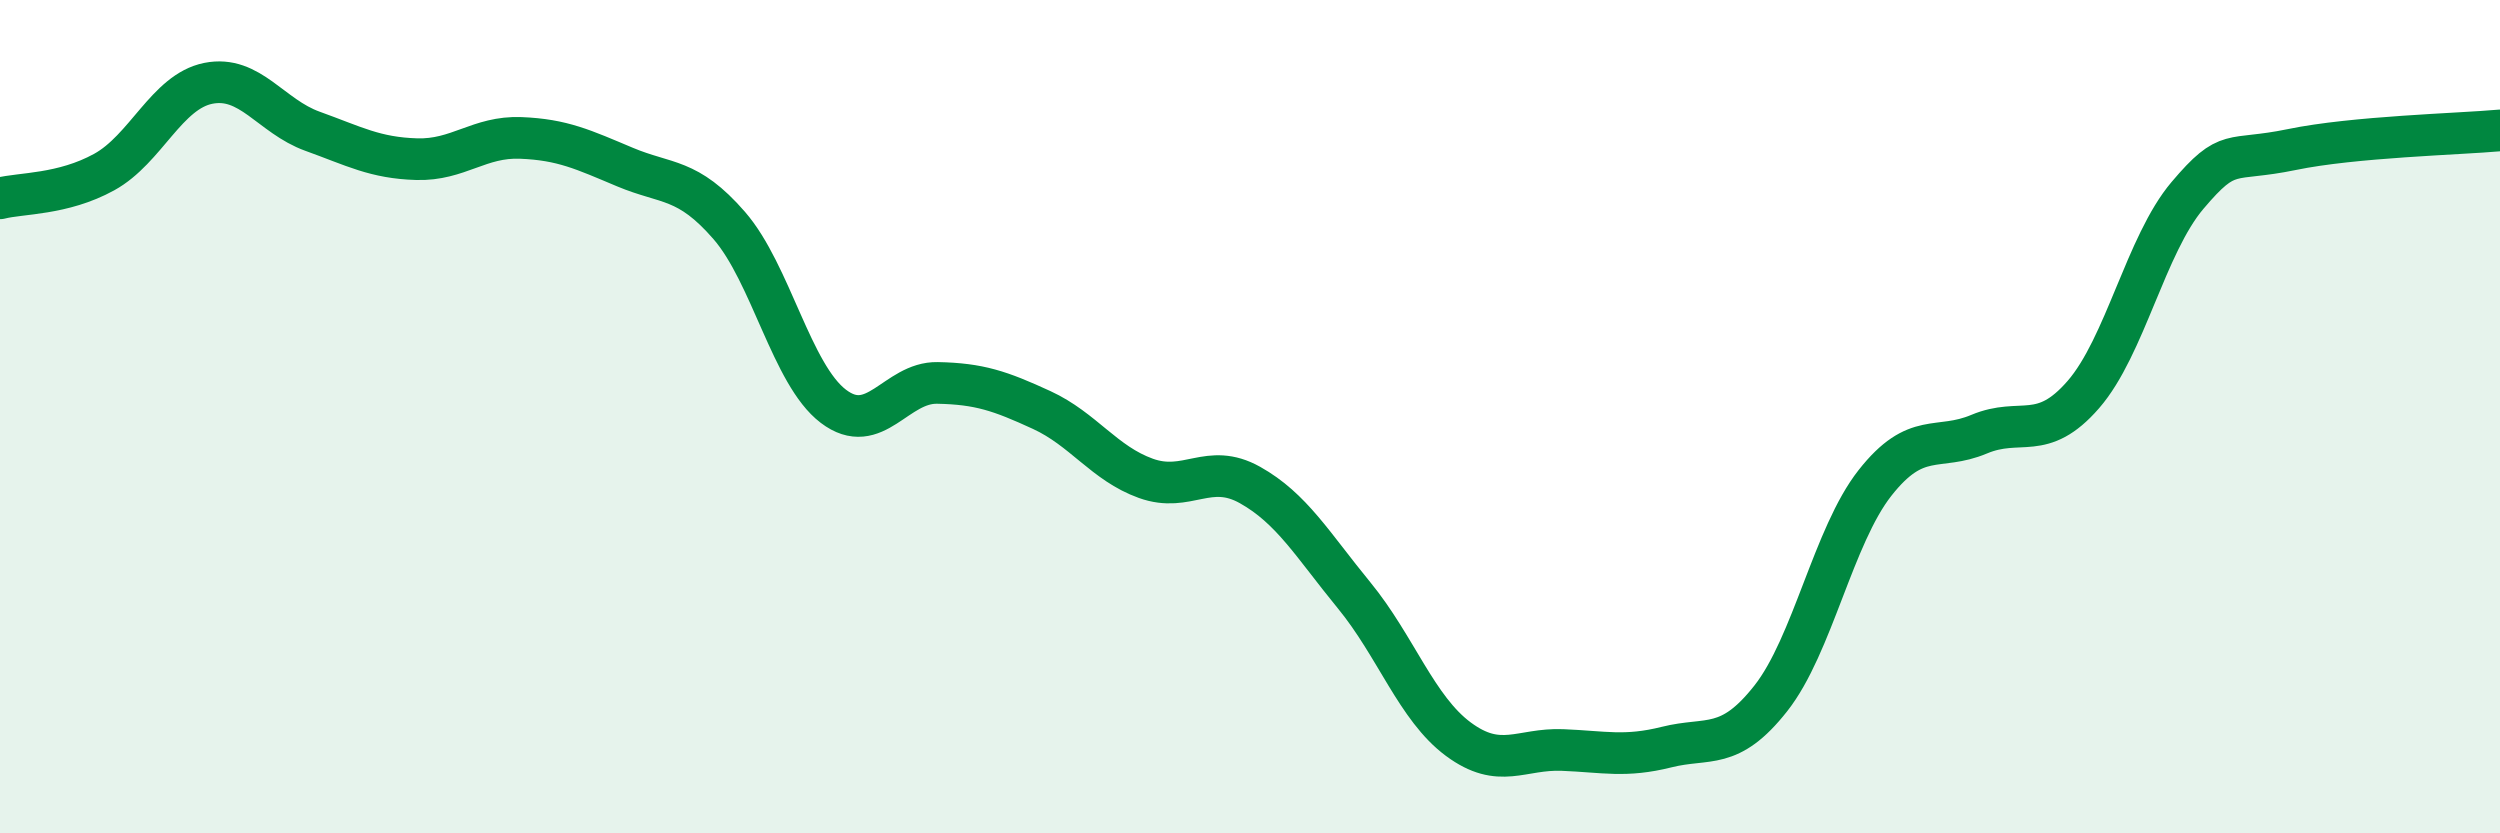 
    <svg width="60" height="20" viewBox="0 0 60 20" xmlns="http://www.w3.org/2000/svg">
      <path
        d="M 0,4.76 C 0.5,4.63 1.5,4.68 2.5,4.13 C 3.5,3.58 4,2.2 5,2 C 6,1.8 6.5,2.79 7.5,3.15 C 8.5,3.51 9,3.79 10,3.82 C 11,3.85 11.5,3.27 12.5,3.31 C 13.5,3.35 14,3.59 15,4.01 C 16,4.43 16.5,4.26 17.5,5.41 C 18.5,6.56 19,8.99 20,9.75 C 21,10.51 21.5,9.17 22.5,9.19 C 23.5,9.21 24,9.38 25,9.84 C 26,10.3 26.5,11.12 27.5,11.48 C 28.5,11.84 29,11.08 30,11.64 C 31,12.2 31.5,13.07 32.5,14.29 C 33.5,15.51 34,17 35,17.74 C 36,18.48 36.5,17.96 37.5,18 C 38.5,18.04 39,18.18 40,17.93 C 41,17.68 41.5,18.03 42.5,16.76 C 43.5,15.49 44,12.86 45,11.59 C 46,10.32 46.5,10.84 47.5,10.42 C 48.5,10 49,10.62 50,9.47 C 51,8.32 51.5,5.87 52.5,4.69 C 53.5,3.51 53.5,3.9 55,3.59 C 56.5,3.28 59,3.22 60,3.13L60 20L0 20Z"
        fill="#008740"
        opacity="0.1"
        stroke-linecap="round"
        stroke-linejoin="round"
      />
      <path
        d="M 0,4.76 C 0.5,4.63 1.5,4.68 2.5,4.13 C 3.5,3.58 4,2.2 5,2 C 6,1.8 6.5,2.79 7.5,3.15 C 8.5,3.51 9,3.79 10,3.82 C 11,3.85 11.5,3.27 12.5,3.31 C 13.5,3.35 14,3.59 15,4.01 C 16,4.43 16.5,4.26 17.5,5.41 C 18.5,6.56 19,8.99 20,9.75 C 21,10.51 21.5,9.17 22.5,9.19 C 23.5,9.21 24,9.38 25,9.84 C 26,10.3 26.5,11.12 27.5,11.48 C 28.5,11.84 29,11.08 30,11.64 C 31,12.2 31.5,13.07 32.5,14.29 C 33.5,15.51 34,17 35,17.74 C 36,18.48 36.5,17.96 37.5,18 C 38.5,18.04 39,18.18 40,17.93 C 41,17.68 41.5,18.03 42.5,16.76 C 43.5,15.49 44,12.86 45,11.59 C 46,10.32 46.5,10.84 47.5,10.42 C 48.5,10 49,10.62 50,9.47 C 51,8.32 51.5,5.87 52.5,4.69 C 53.5,3.51 53.5,3.9 55,3.59 C 56.5,3.28 59,3.22 60,3.13"
        stroke="#008740"
        stroke-width="1"
        fill="none"
        stroke-linecap="round"
        stroke-linejoin="round"
      />
    </svg>
  